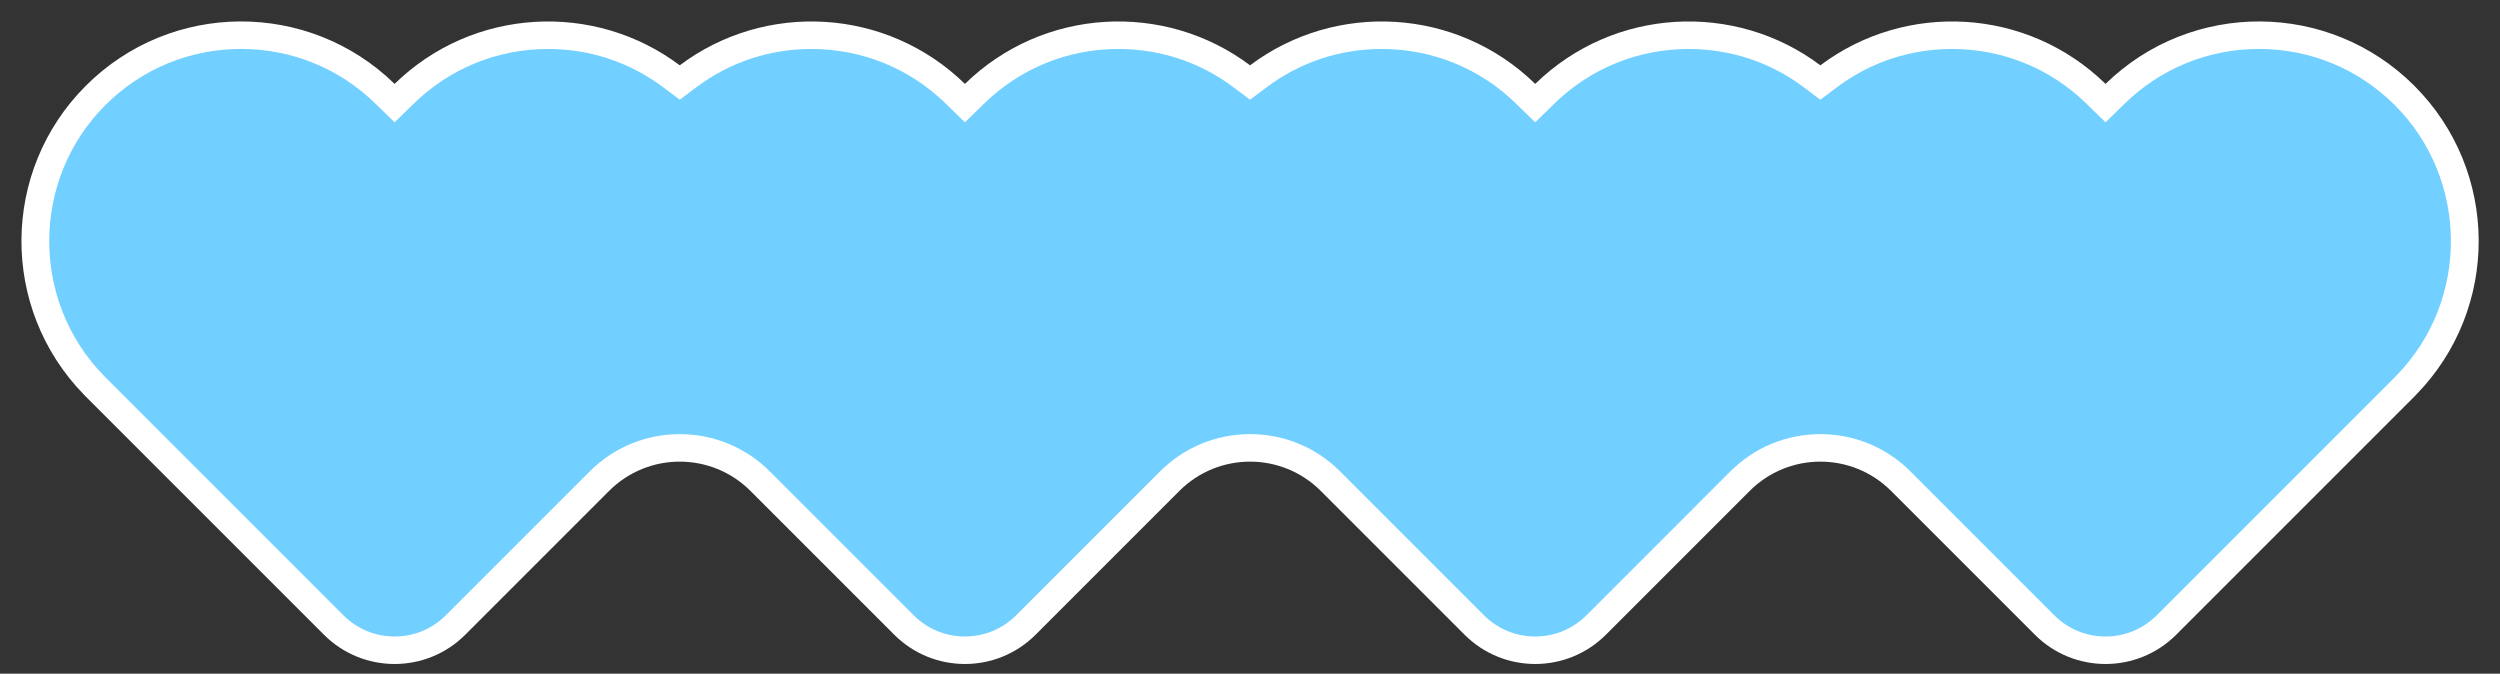 <?xml version="1.0" encoding="UTF-8" standalone="no"?><svg xmlns="http://www.w3.org/2000/svg" xmlns:xlink="http://www.w3.org/1999/xlink" fill="#000000" height="122.5" preserveAspectRatio="xMidYMid meet" version="1" viewBox="-3.9 -3.9 454.6 122.5" width="454.6" zoomAndPan="magnify"><rect x="-3.9" y="-3.9" width="454.6" height="122.5" fill="#333333" stroke="none"/><g id="change1_1"><path d="M435.479,67.844c-0.12,0.123-0.233,0.251-0.355,0.373l-43.301,43.301 c-7.097,7.097-18.605,7.097-25.702,0l-26.151-26.151c-7.097-7.097-18.605-7.097-25.702,0l-26.151,26.151 c-7.097,7.097-18.605,7.097-25.702,0l-26.151-26.151c-7.097-7.097-18.605-7.097-25.702,0l-26.151,26.151 c-7.097,7.097-18.605,7.097-25.702,0l-26.151-26.151c-7.097-7.097-18.605-7.097-25.702,0l-26.151,26.151 c-7.097,7.097-18.605,7.097-25.702,0L11.701,68.217c-0.122-0.122-0.235-0.25-0.355-0.373 c-15.242-15.634-15.129-40.659,0.355-56.143h0C27.188-3.787,52.22-3.897,67.853,11.354 C82.111-2.555,104.183-3.68,119.706,7.978c15.523-11.658,37.595-10.533,51.853,3.377 c14.258-13.909,36.33-15.035,51.853-3.377c15.523-11.658,37.595-10.533,51.853,3.377 c14.258-13.909,36.33-15.035,51.853-3.377c15.523-11.658,37.595-10.533,51.853,3.377 c15.633-15.251,40.665-15.141,56.152,0.346h0C450.608,27.185,450.721,52.21,435.479,67.844z" fill="#ffffff"/></g><g id="change2_1"><path d="M378.972,111.841c-3.519,0-6.828-1.37-9.316-3.858L343.505,81.832 c-4.377-4.377-10.196-6.788-16.387-6.788s-12.01,2.411-16.387,6.788l-26.15,26.151 c-2.488,2.487-5.797,3.857-9.315,3.857c-3.519,0-6.828-1.37-9.316-3.858l-26.15-26.151 c-4.377-4.377-10.197-6.788-16.387-6.788s-12.009,2.411-16.387,6.788l-26.151,26.152 c-2.488,2.487-5.796,3.857-9.315,3.857s-6.828-1.37-9.315-3.858l-26.151-26.151 c-4.377-4.377-10.197-6.788-16.387-6.788c-6.19,0-12.01,2.411-16.387,6.788l-26.151,26.152 c-2.488,2.487-5.796,3.857-9.315,3.857c-3.519,0-6.828-1.37-9.315-3.857L15.159,64.599l-0.235-0.248 C1.641,50.726,1.78,28.693,15.236,15.236C21.837,8.635,30.613,5,39.948,5 c9.177,0,17.847,3.528,24.413,9.934l3.492,3.406l3.491-3.406c6.564-6.403,15.231-9.929,24.404-9.929 c7.636,0,14.882,2.411,20.956,6.972l3.002,2.255l3.002-2.255c6.073-4.561,13.319-6.972,20.955-6.972 c9.173,0,17.84,3.526,24.404,9.929l3.491,3.406l3.492-3.406c6.564-6.403,15.23-9.93,24.404-9.93 c7.636,0,14.882,2.411,20.955,6.972l3.002,2.255l3.002-2.255c6.073-4.561,13.319-6.972,20.955-6.972 c9.173,0,17.84,3.526,24.404,9.93l3.491,3.406l3.491-3.406c6.564-6.403,15.231-9.929,24.405-9.929 c7.636,0,14.882,2.411,20.954,6.972l3.003,2.255l3.003-2.255c6.072-4.561,13.318-6.972,20.954-6.972 c9.174,0,17.841,3.526,24.405,9.929l3.491,3.406l3.491-3.406c6.566-6.406,15.236-9.934,24.413-9.934 c9.335,0,18.111,3.635,24.713,10.236c13.456,13.457,13.595,35.49,0.31,49.117l-0.315,0.333l-43.297,43.297 C385.799,110.471,382.49,111.841,378.972,111.841z" fill="#71d0ff"/></g></svg>